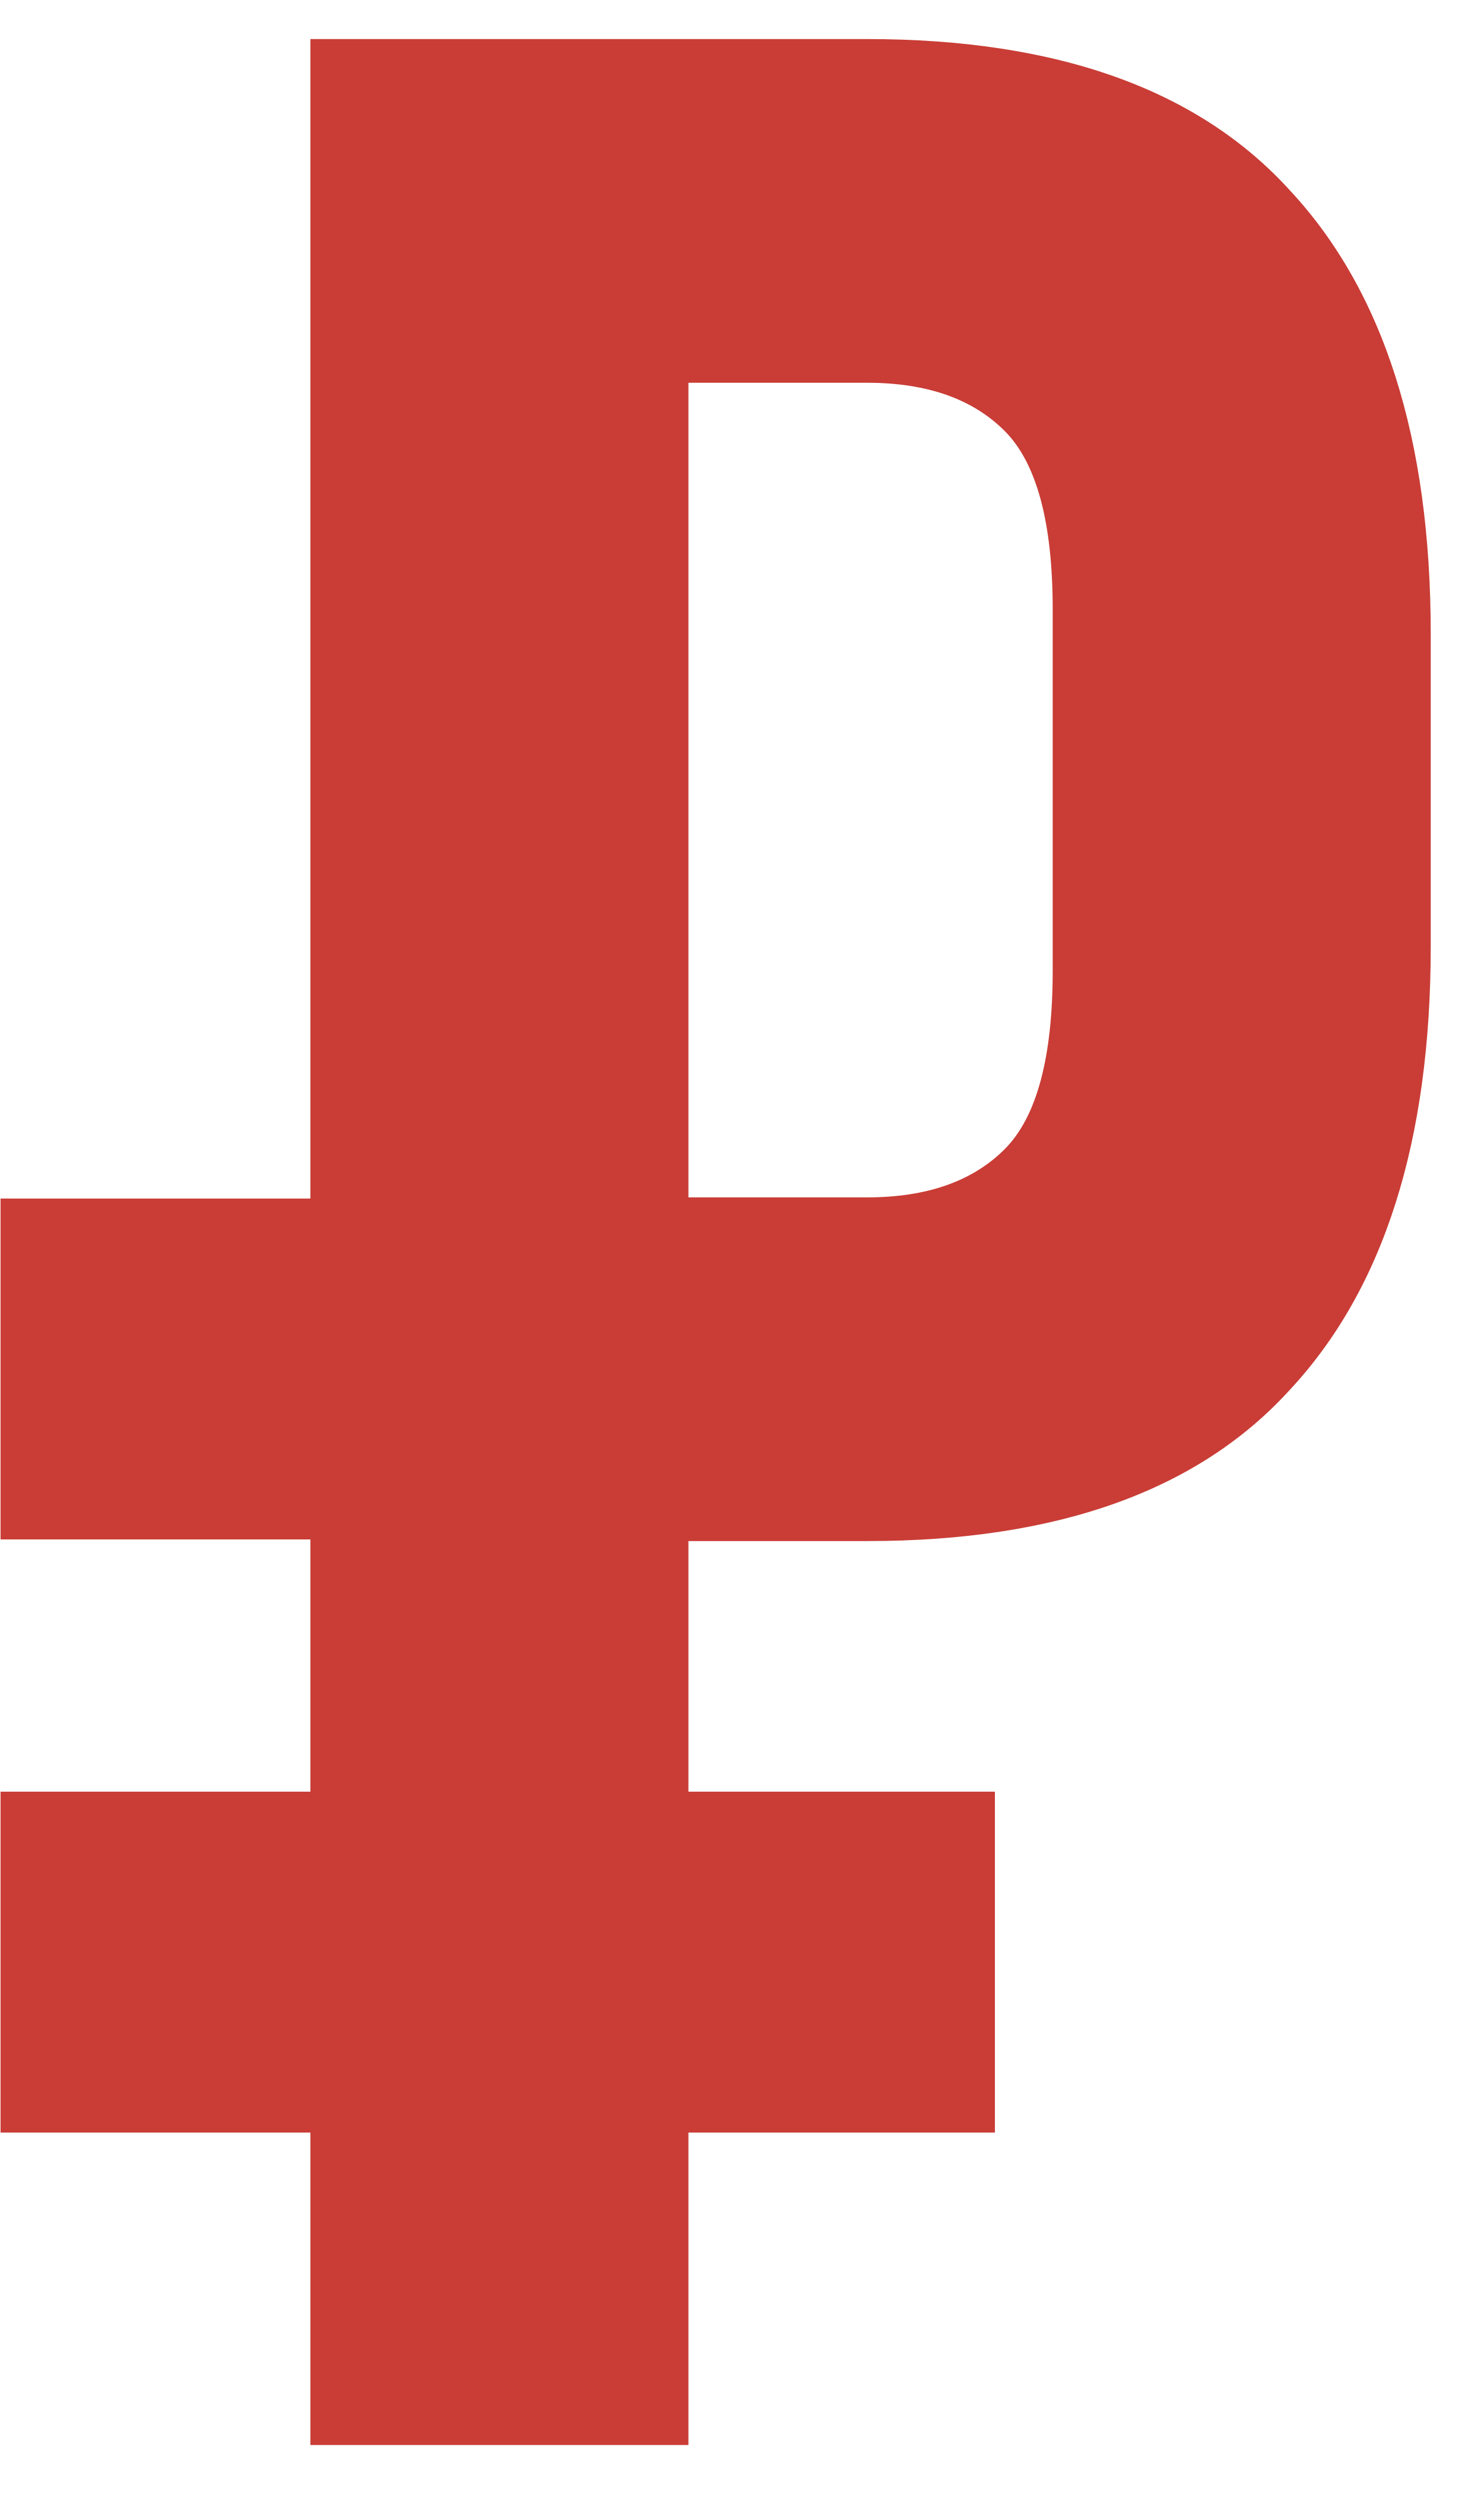<?xml version="1.0" encoding="UTF-8"?> <svg xmlns="http://www.w3.org/2000/svg" width="19" height="32" viewBox="0 0 19 32" fill="none"><path d="M11.102 0.5C13.537 0.5 15.341 1.145 16.514 2.436C17.717 3.727 18.318 5.619 18.318 8.112V12.116C18.318 14.609 17.717 16.501 16.514 17.792C15.341 19.083 13.537 19.728 11.102 19.728H8.814V31.3H3.974V0.5H11.102ZM8.814 4.9V15.328H11.102C11.865 15.328 12.451 15.123 12.862 14.712C13.273 14.301 13.478 13.539 13.478 12.424V7.804C13.478 6.689 13.273 5.927 12.862 5.516C12.451 5.105 11.865 4.9 11.102 4.9H8.814Z" fill="#C93D36"></path><path d="M0.007 15.343H11.564V19.707H0.007V15.343Z" fill="#C93D36"></path><path d="M0.007 22.936H12.738V27.3H0.007V22.936Z" fill="#C93D36"></path></svg> 